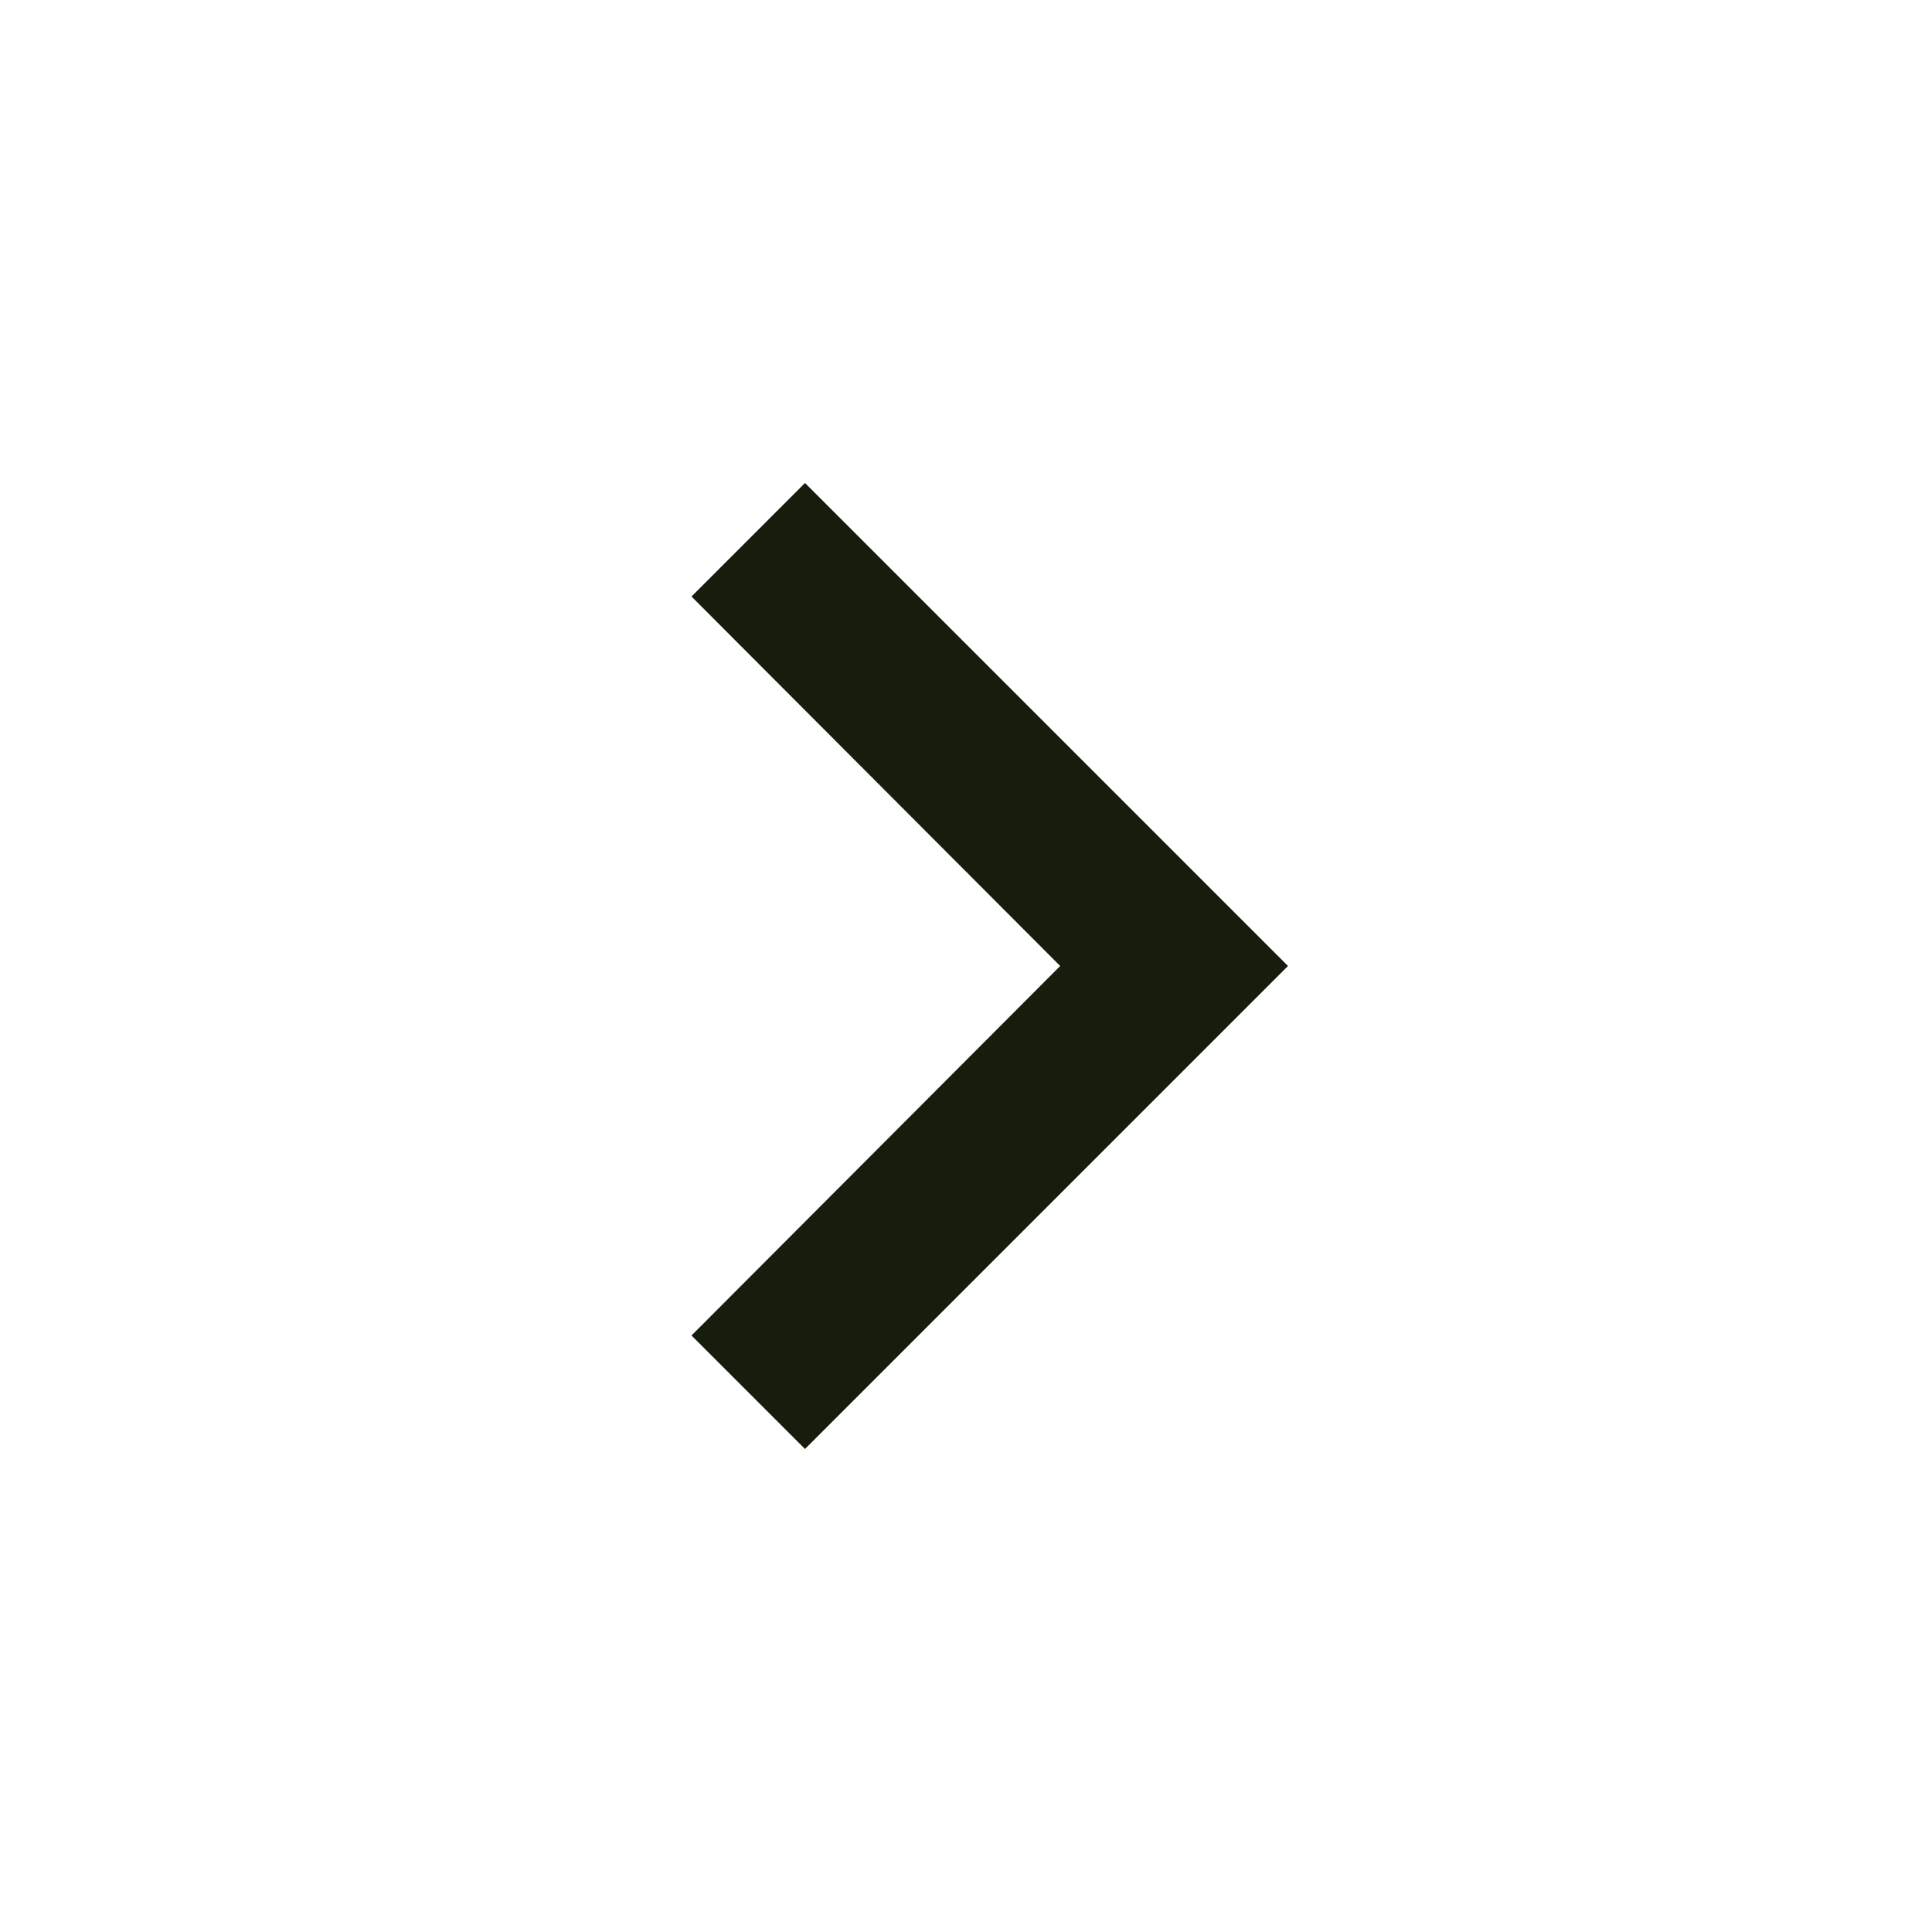 <svg width="24" height="24" viewBox="0 0 24 24" fill="none" xmlns="http://www.w3.org/2000/svg">
<g id="Chevron right" clip-path="url(#clip0_5456_552)">
<path id="Vector" d="M10 6L8.59 7.41L13.17 12L8.59 16.59L10 18L16 12L10 6Z" fill="#161D0C"/>
</g>
<defs>
<clipPath id="clip0_5456_552">
<rect width="24" height="24" fill="white"/>
</clipPath>
</defs>
</svg>
